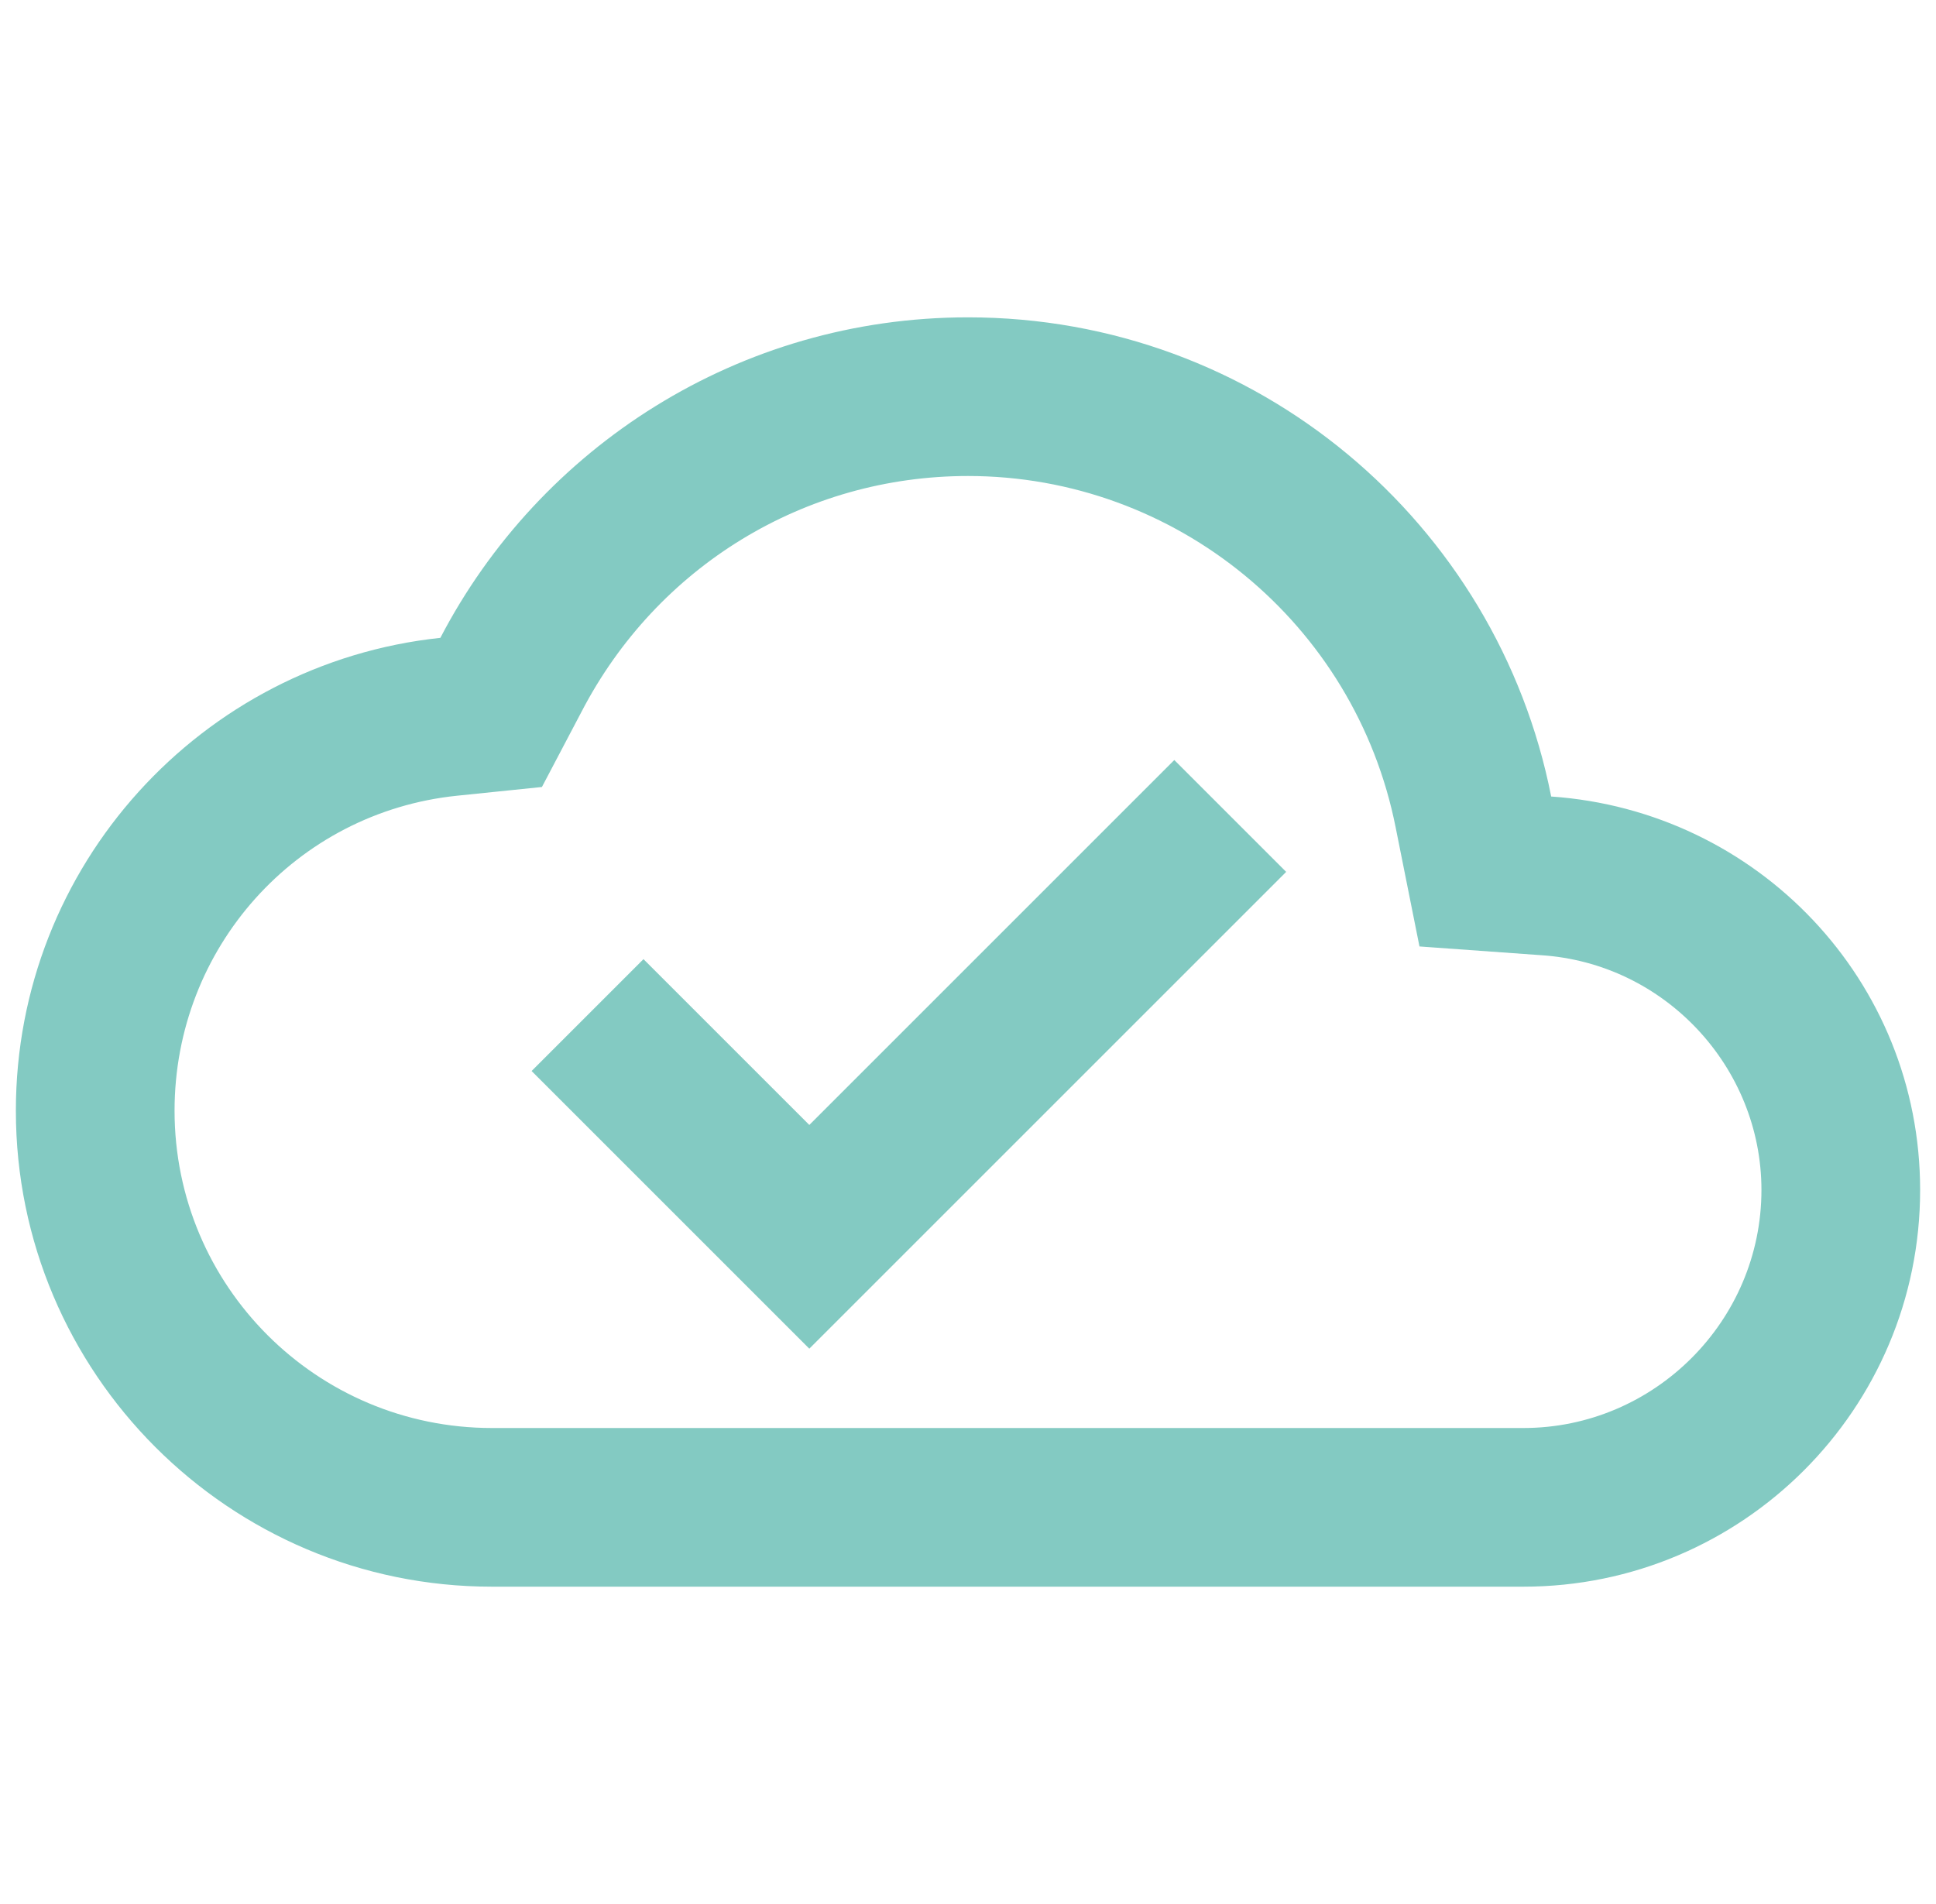 <svg width="61" height="60" viewBox="0 0 61 60" fill="none" xmlns="http://www.w3.org/2000/svg">
<g clip-path="url(#clip0_6307_6325)">
<path fill-rule="evenodd" clip-rule="evenodd" d="M48.875 25.1C47.175 16.475 39.6 10 30.5 10C23.275 10 17 14.1 13.875 20.1C6.35 20.9 0.5 27.275 0.5 35C0.5 43.275 7.225 50 15.5 50H48C54.9 50 60.5 44.4 60.5 37.5C60.5 30.9 55.375 25.55 48.875 25.1ZM48 45H15.5C9.975 45 5.5 40.525 5.5 35C5.5 29.875 9.325 25.6 14.4 25.075L17.075 24.8L18.325 22.425C20.7 17.85 25.35 15 30.5 15C37.05 15 42.7 19.65 43.975 26.075L44.725 29.825L48.55 30.1C52.45 30.35 55.5 33.625 55.5 37.5C55.5 41.625 52.125 45 48 45ZM25.5 35.45L20.275 30.225L16.75 33.75L25.5 42.5L40.525 27.475L37 23.95L25.5 35.45Z" fill="#83CAC2"/>
</g>
<defs>
<clipPath id="clip0_6307_6325">
<rect width="60" height="60" fill="white" transform="translate(0.5)"/>
</clipPath>
</defs>
</svg>
